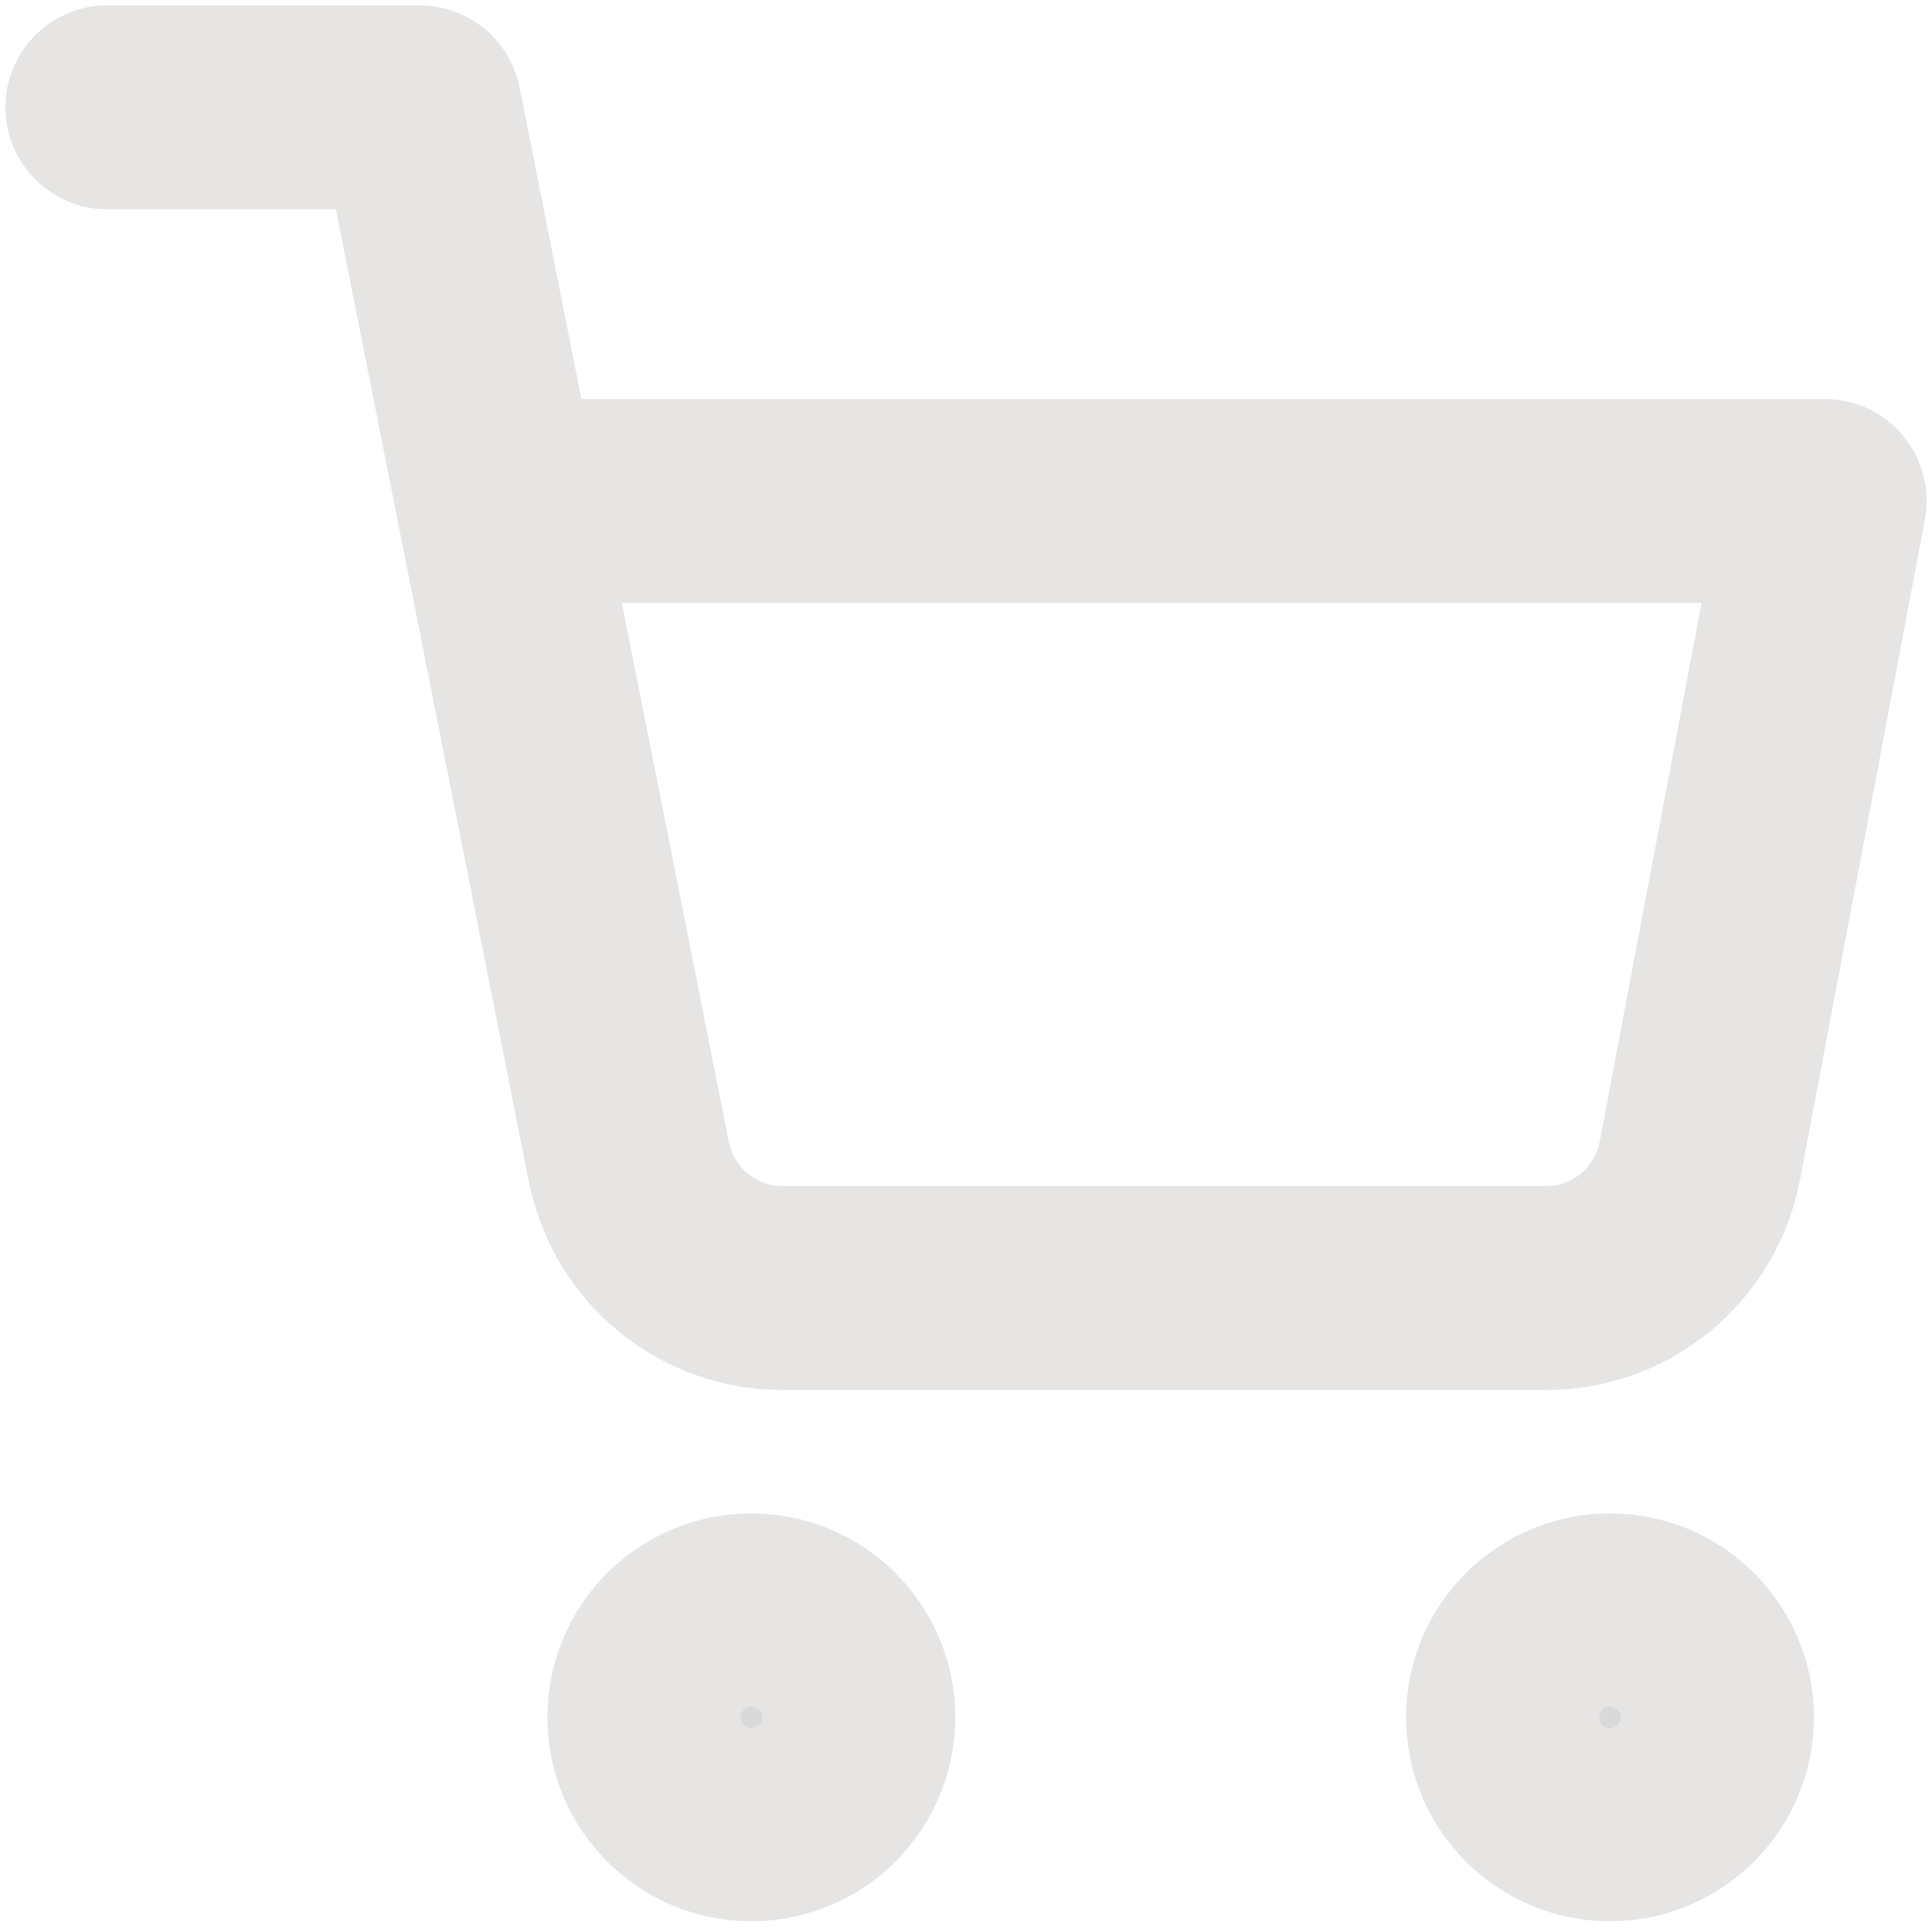 <?xml version="1.0" encoding="UTF-8"?> <svg xmlns="http://www.w3.org/2000/svg" width="18" height="18" viewBox="0 0 18 18" fill="none"> <path d="M7 17C7.552 17 8 16.552 8 16C8 15.448 7.552 15 7 15C6.448 15 6 15.448 6 16C6 16.552 6.448 17 7 17Z" fill="#D9D9D9" stroke="#E6E5E3" stroke-width="1.8" stroke-linecap="round" stroke-linejoin="round"></path> <path d="M15 17C15.552 17 16 16.552 16 16C16 15.448 15.552 15 15 15C14.448 15 14 15.448 14 16C14 16.552 14.448 17 15 17Z" fill="#D9D9D9" stroke="#E6E5E3" stroke-width="1.8" stroke-linecap="round" stroke-linejoin="round"></path> <path d="M1 1H3.909L5.858 10.819C5.925 11.157 6.107 11.46 6.373 11.676C6.639 11.892 6.971 12.006 7.313 12H14.382C14.723 12.006 15.056 11.892 15.322 11.676C15.588 11.46 15.77 11.157 15.836 10.819L17 4.667H4.636" stroke="#E6E5E3" stroke-width="1.9" stroke-linecap="round" stroke-linejoin="round"></path> </svg> 